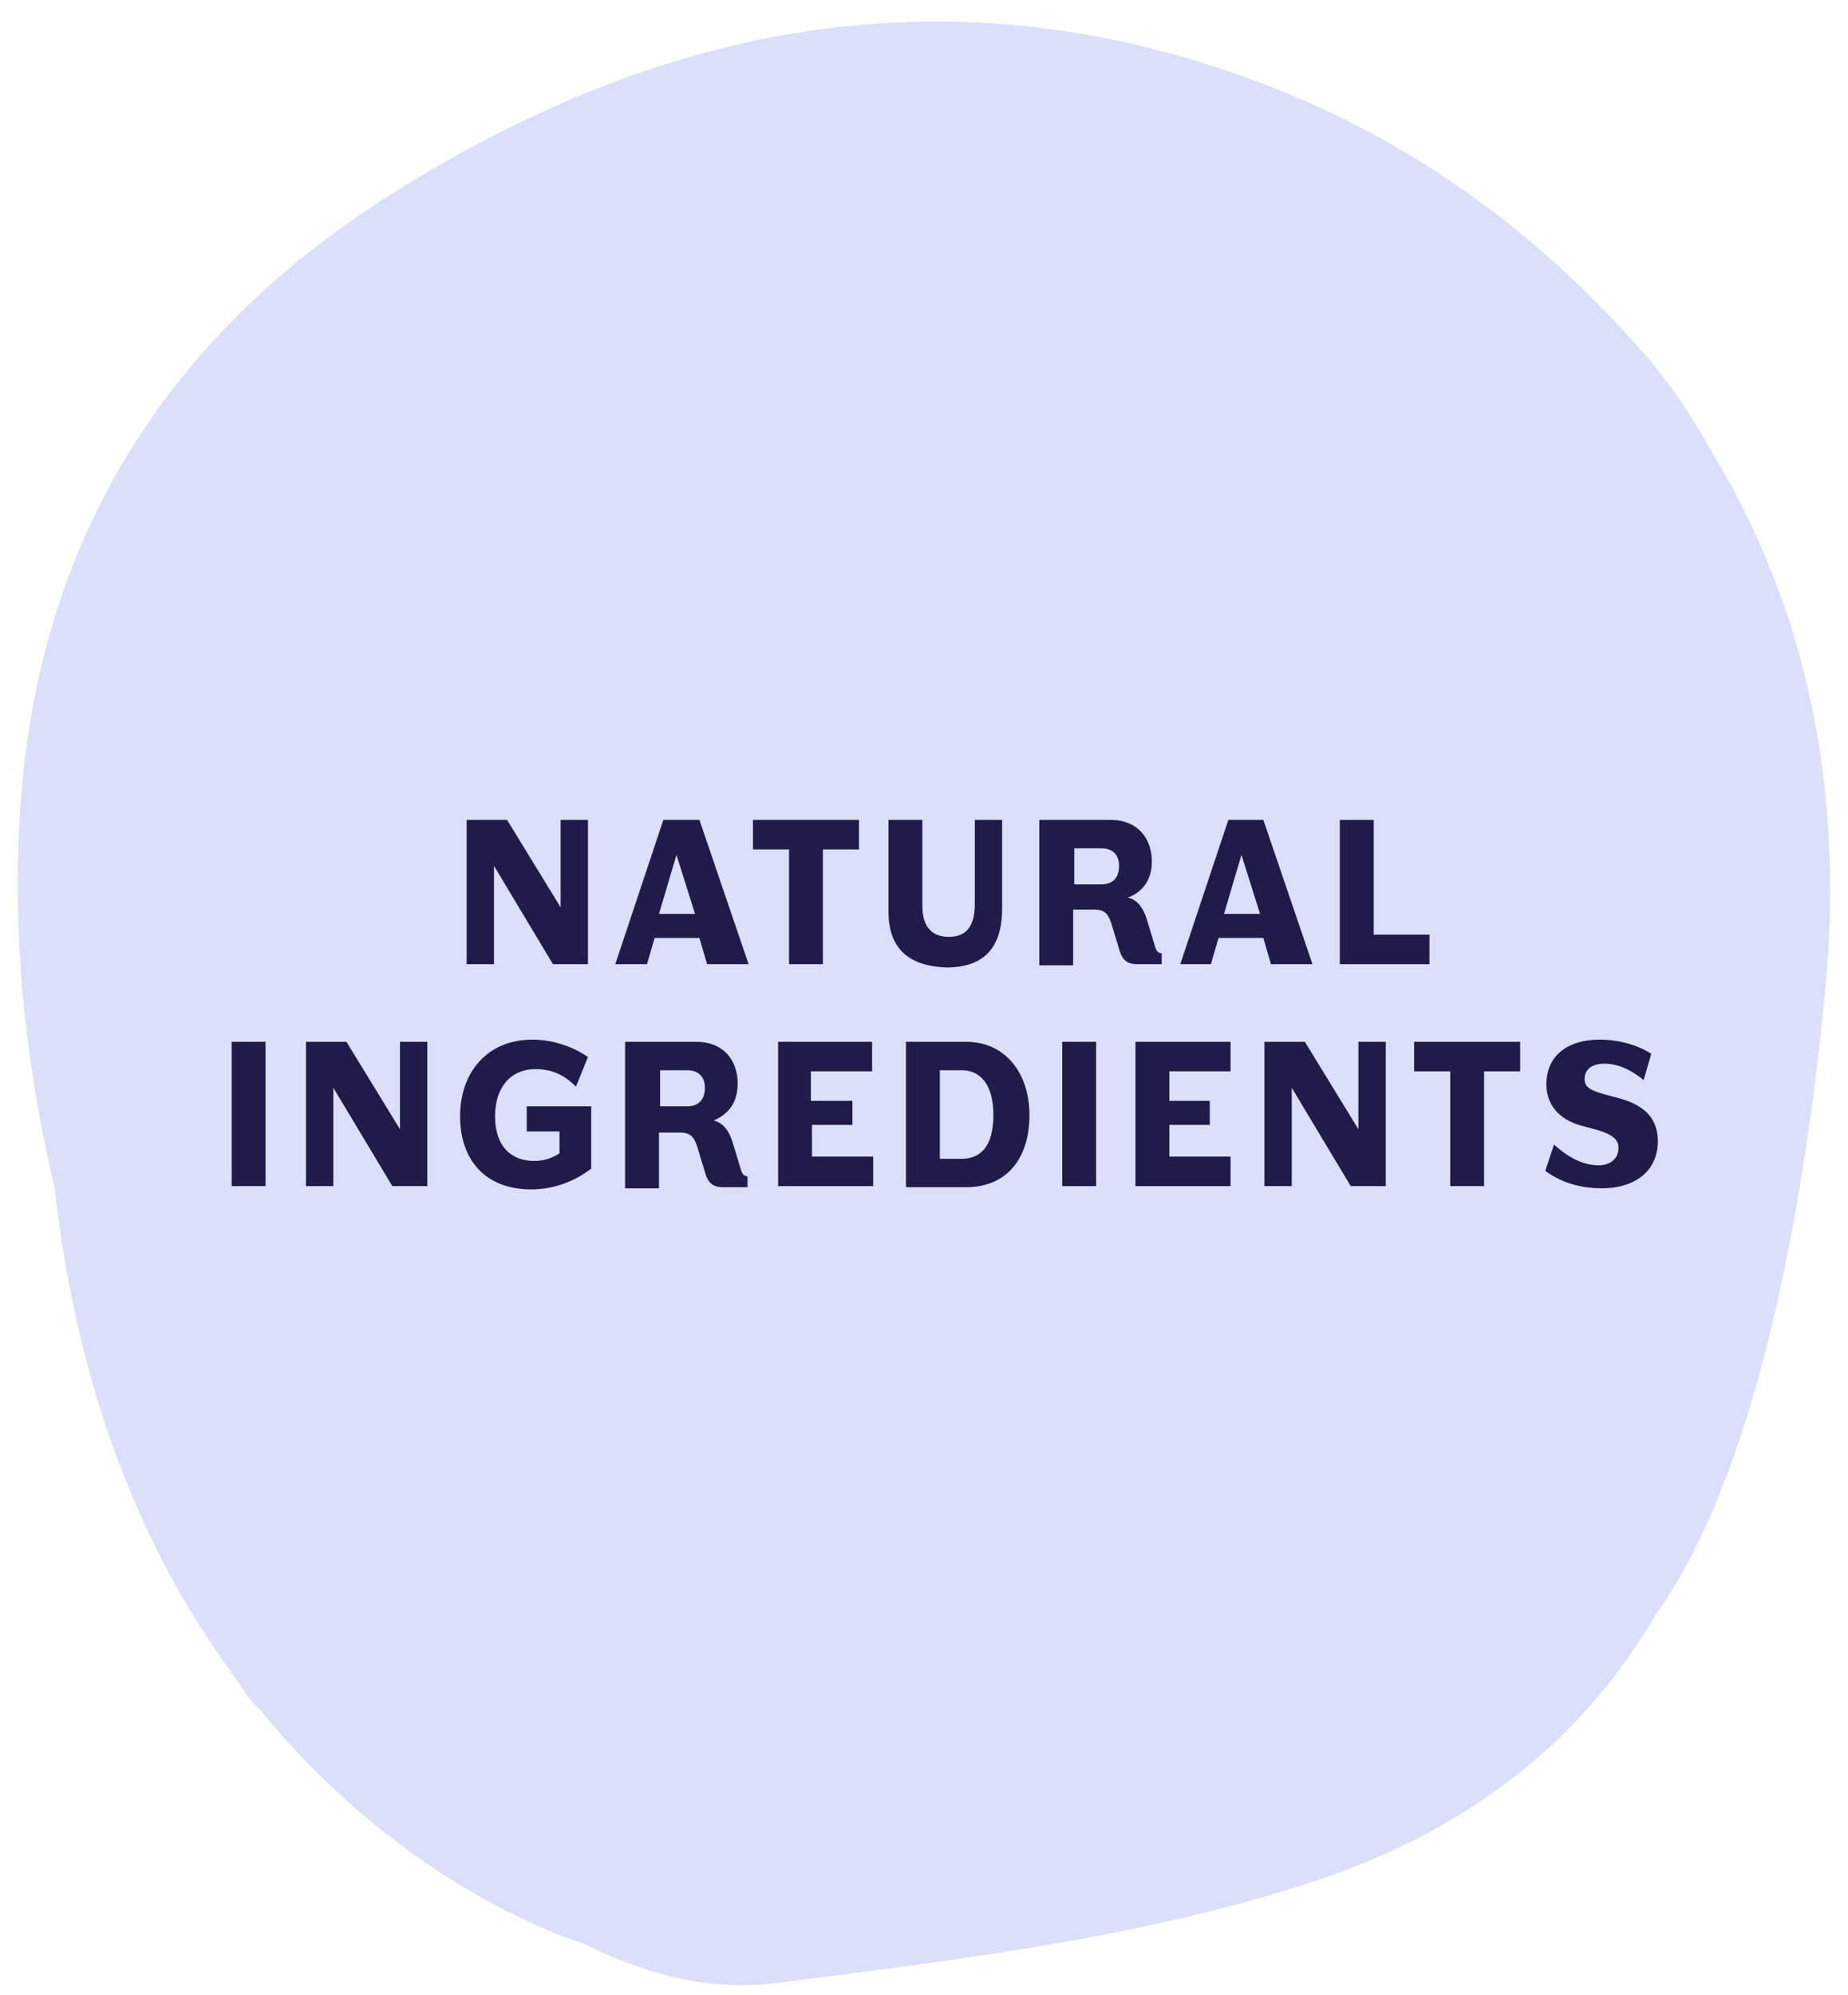 <?xml version="1.0" encoding="utf-8"?>
<!-- Generator: Adobe Illustrator 27.3.0, SVG Export Plug-In . SVG Version: 6.00 Build 0)  -->
<svg version="1.1" id="Layer_1" xmlns="http://www.w3.org/2000/svg" xmlns:xlink="http://www.w3.org/1999/xlink" x="0px" y="0px"
	 viewBox="0 0 169.1 182.5" style="enable-background:new 0 0 169.1 182.5;" xml:space="preserve">
<style type="text/css">
	.st0{opacity:0.9;}
	.st1{fill:#D6DBFA;}
	.st2{enable-background:new    ;}
	.st3{fill:#211B49;}
</style>
<g class="st0">
	<path class="st1" d="M35.9,17.7C14.1,31.4,2.5,51.3,1.7,77.1C1.3,88,2.6,98.5,5,108.7c2.3,20.4,9.1,35,17,45.4
		c0.4,0.9,1.1,1.6,1.8,2.3c12.4,15.2,26.5,20.4,29.6,21.4c5.5,2.7,11.3,4.4,17.6,3.6c16.3-2.1,32.8-4,48.6-9.1
		c14.7-4.7,25.2-13.1,31.9-24.6c4.8-6.6,12.1-22.1,15.5-57c2.1-21.4-3.2-37.6-10.4-49.4c-1.6-2.9-3.4-5.7-5.7-8.4
		c-9.8-11.4-21.5-20-35.5-25.3C87.1-3.1,60.7,2.1,35.9,17.7z"/>
</g>
<g class="st2">
	<path class="st3" d="M46.4,75l4.9,8v-8h2.5v13.2h-3.2l-5.4-9v9h-2.5V75H46.4z"/>
</g>
<g class="st2">
	<path class="st3" d="M60.7,75H64l4.5,13.2h-3.8L64,85.8h-4.1l-0.7,2.4h-2.9L60.7,75z M60.3,83.6h3.3l-1.7-5.4L60.3,83.6z"/>
</g>
<g class="st2">
	<path class="st3" d="M78.7,77.7h-3.4v10.5h-3.1V77.7h-3.3V75h9.7V77.7z"/>
	<path class="st3" d="M81.3,83.4V75h3.1v7.9c0,2.1,1.1,2.8,2.4,2.8c1.4,0,2.4-0.7,2.4-3V75h2.5v8.1c0,4.3-2.4,5.4-5.1,5.4
		C83.8,88.4,81.3,87.3,81.3,83.4z"/>
	<path class="st3" d="M103.2,82.1c0.8,0.2,1.4,0.8,1.8,2.2l0.7,2.3c0.1,0.4,0.3,0.6,0.6,0.6v1h-2.2c-0.9,0-1.4-0.3-1.7-1.4l-0.7-2.3
		c-0.3-0.9-0.6-1.3-1.6-1.3h-1.9v5.1h-3.1V75h6.5c2.6,0,3.8,1.8,3.8,3.8C105.4,80.9,104.1,81.8,103.2,82.1L103.2,82.1z M98.3,80.9
		h2.5c0.8,0,1.6-0.4,1.6-1.7c0-1.1-0.7-1.6-1.6-1.6h-2.5V80.9z"/>
	<path class="st3" d="M112.4,75h3.2l4.5,13.2h-3.8l-0.7-2.4h-4.1l-0.7,2.4H108L112.4,75z M112,83.6h3.3l-1.7-5.4L112,83.6z"/>
</g>
<g class="st2">
	<path class="st3" d="M122.6,75h3.1v10.5h5.1v2.7h-8.2V75z"/>
</g>
<g class="st2">
	<path class="st3" d="M24.3,95.3v13.2h-3.1V95.3H24.3z"/>
	<path class="st3" d="M31.7,95.3l4.9,8v-8h2.5v13.2h-3.2l-5.4-9v9h-2.5V95.3H31.7z"/>
	<path class="st3" d="M45.3,102.1c0,2.8,1.5,4.1,3.6,4.1c0.9,0,1.7-0.3,2.3-0.7v-2h-3v-2.3h5.9v5.7c-1.3,1-3.2,1.9-5.5,1.9
		c-4.1,0-6.5-2.6-6.5-6.7c0-4,2.5-7,6.6-7c2.1,0,4,0.8,5.1,1.6l-1.1,2.7c-1.1-1.1-2.2-1.6-3.7-1.6C46.7,97.8,45.3,99.5,45.3,102.1z"
		/>
	<path class="st3" d="M65.3,102.5c0.8,0.2,1.4,0.8,1.8,2.2l0.7,2.3c0.1,0.4,0.3,0.6,0.6,0.6v1h-2.2c-0.9,0-1.4-0.3-1.7-1.4l-0.7-2.3
		c-0.3-0.9-0.6-1.3-1.6-1.3h-1.9v5.1h-3.1V95.3h6.5c2.6,0,3.8,1.8,3.8,3.8C67.5,101.3,66.2,102.1,65.3,102.5L65.3,102.5z
		 M60.4,101.2h2.5c0.8,0,1.6-0.4,1.6-1.7c0-1.1-0.7-1.6-1.6-1.6h-2.5V101.2z"/>
	<path class="st3" d="M71.1,95.3h8.7V98h-5.6v2.7H78v2.2h-3.7v2.9h5.6v2.7h-8.7V95.3z"/>
	<path class="st3" d="M82.9,95.3h5.5c3.7,0,5.8,3,5.8,6.7c0,4-2.1,6.6-5.8,6.6h-5.5V95.3z M86,106h2c1.7,0,2.9-1.1,2.9-4
		c0-2.8-1.2-4.1-2.9-4.1h-2V106z"/>
	<path class="st3" d="M100.3,95.3v13.2h-3.1V95.3H100.3z"/>
	<path class="st3" d="M103.9,95.3h8.7V98H107v2.7h3.7v2.2H107v2.9h5.6v2.7h-8.7V95.3z"/>
	<path class="st3" d="M119.4,95.3l4.9,8v-8h2.5v13.2h-3.2l-5.4-9v9h-2.5V95.3H119.4z"/>
	<path class="st3" d="M139.2,98h-3.4v10.5h-3.1V98h-3.3v-2.7h9.7V98z"/>
	<path class="st3" d="M148.1,105c0-0.8-0.6-1.2-1.8-1.6l-1.5-0.4c-2.3-0.6-3.3-2.1-3.3-3.8c0-2.6,1.9-4.1,4.9-4.1
		c1.7,0,3.5,0.5,4.7,1.3l-0.7,2.4c-1.1-0.9-2.3-1.5-3.6-1.5c-1.1,0-1.8,0.5-1.8,1.4c0,0.7,0.4,1,1.8,1.4l1.5,0.4
		c2.4,0.7,3.4,2,3.4,3.9c0,2.8-2.2,4.3-5.1,4.3c-2.3,0-4-0.7-5.2-1.6l0.8-2.4c1.2,1.1,2.6,1.9,4.1,1.9
		C147.2,106.6,148.1,106.1,148.1,105z"/>
</g>
</svg>
